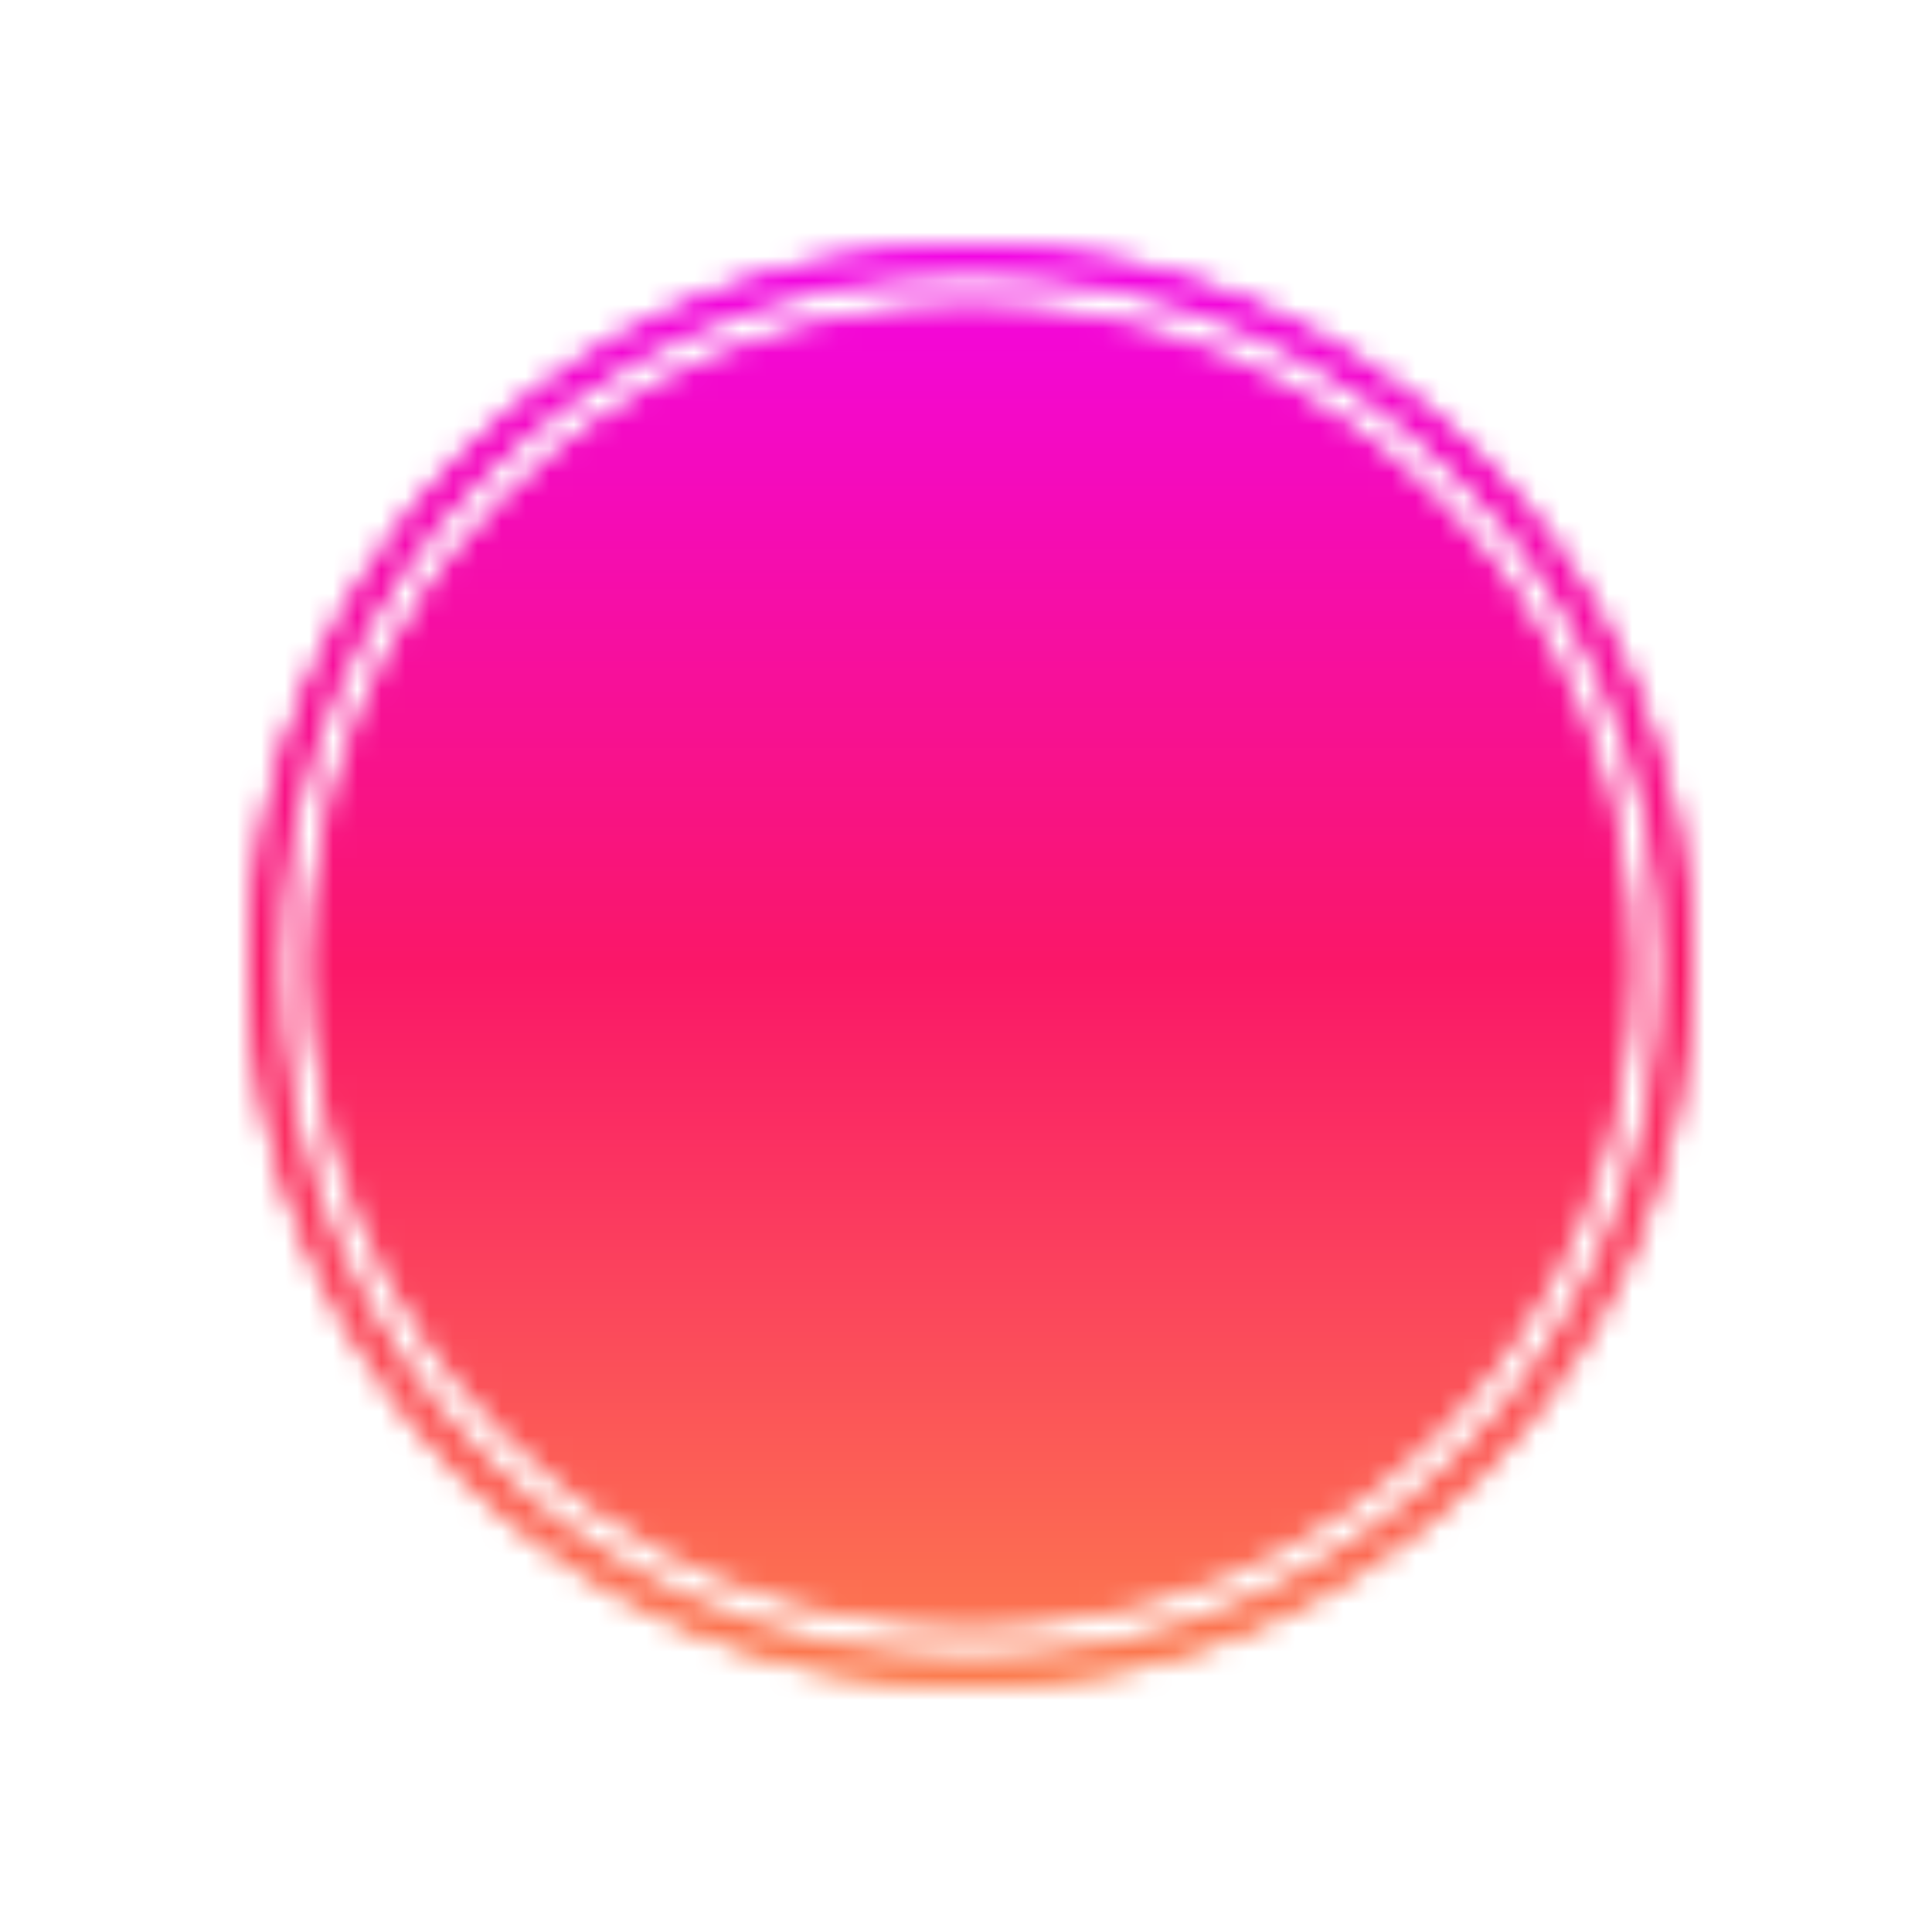 <svg xmlns="http://www.w3.org/2000/svg" version="1.1" xmlns:xlink="http://www.w3.org/1999/xlink" xmlns:svgjs="http://svgjs.dev/svgjs" width="1000" height="1000"><g clip-path="url(#SvgjsClipPath1088)"><rect width="1000" height="1000" fill="#ffffff"></rect><g transform="matrix(1.764,0,0,1.764,112.892,100)"><svg xmlns="http://www.w3.org/2000/svg" version="1.1" xmlns:xlink="http://www.w3.org/1999/xlink" xmlns:svgjs="http://svgjs.dev/svgjs" width="438.981" height="453.6"><svg xmlns:xlink="http://www.w3.org/1999/xlink" xmlns="http://www.w3.org/2000/svg" version="1.0" viewBox="489.355 673.2 438.981 453.6" style="max-height: 500px" width="438.981" height="453.6">
  
  <rect fill-opacity="1" fill="#ffffff" height="100%" width="100%" y="0" x="0"></rect>
  <svg color-interpolation-filters="sRGB" preserveAspectRatio="xMidYMid meet" viewBox="0 0 340 250" height="1800" width="2400" y="0" x="0" xmlns:xlink="http://www.w3.org/1999/xlink" xmlns="http://www.w3.org/2000/svg" version="1.0">
    <defs><linearGradient y2="0%" x2="100%" y1="0%" x1="0%" id="92"><stop stop-color="#fa71cd" offset="0%"></stop> <stop stop-color="#9b59b6" offset="100%"></stop></linearGradient><linearGradient y2="0%" x2="100%" y1="0%" x1="0%" id="93"><stop stop-color="#f9d423" offset="0%"></stop> <stop stop-color="#f83600" offset="100%"></stop></linearGradient><linearGradient y2="0%" x2="100%" y1="0%" x1="0%" id="94"><stop stop-color="#0064d2" offset="0%"></stop> <stop stop-color="#1cb0f6" offset="100%"></stop></linearGradient><linearGradient y2="0%" x2="100%" y1="0%" x1="0%" id="95"><stop stop-color="#f00978" offset="0%"></stop> <stop stop-color="#3f51b1" offset="100%"></stop></linearGradient><linearGradient y2="0%" x2="100%" y1="0%" x1="0%" id="96"><stop stop-color="#7873f5" offset="0%"></stop> <stop stop-color="#ec77ab" offset="100%"></stop></linearGradient><linearGradient y2="0%" x2="100%" y1="0%" x1="0%" id="97"><stop stop-color="#f9d423" offset="0%"></stop> <stop stop-color="#e14fad" offset="100%"></stop></linearGradient><linearGradient y2="0%" x2="100%" y1="0%" x1="0%" id="98"><stop stop-color="#009efd" offset="0%"></stop> <stop stop-color="#2af598" offset="100%"></stop></linearGradient><linearGradient y2="0%" x2="100%" y1="0%" x1="0%" id="99"><stop stop-color="#ffcc00" offset="0%"></stop> <stop stop-color="#00b140" offset="100%"></stop></linearGradient><linearGradient y2="0%" x2="100%" y1="0%" x1="0%" id="100"><stop stop-color="#d51007" offset="0%"></stop> <stop stop-color="#ff8177" offset="100%"></stop></linearGradient><linearGradient y2="0%" x2="100%" y1="0%" x1="0%" id="102"><stop stop-color="#a2b6df" offset="0%"></stop> <stop stop-color="#0c3483" offset="100%"></stop></linearGradient><linearGradient y2="0%" x2="100%" y1="0%" x1="0%" id="103"><stop stop-color="#7ac5d8" offset="0%"></stop> <stop stop-color="#eea2a2" offset="100%"></stop></linearGradient><linearGradient y2="0%" x2="100%" y1="0%" x1="0%" id="104"><stop stop-color="#00ecbc" offset="0%"></stop> <stop stop-color="#007adf" offset="100%"></stop></linearGradient><linearGradient y2="0%" x2="100%" y1="0%" x1="0%" id="105"><stop stop-color="#b88746" offset="0%"></stop> <stop stop-color="#fdf5a6" offset="100%"></stop></linearGradient><clipPath id="SvgjsClipPath1088"><rect width="1000" height="1000" x="0" y="0" rx="350" ry="350"></rect></clipPath></defs> <g transform="translate(70.607,95)" class="icon-text-wrapper icon-svg-group iconsvg" fill="#0a0619"><g mask="url(#77fc890c-fbc1-4fe9-8763-349a13c44a3e)" transform="translate(0,0)" class="iconsvg-imagesvg icon_container" fill="#0a0619"><rect class="image-rect" height="60" width="60" y="0" x="0" stroke-width="2" fill-opacity="0" fill="#0a0619"></rect> <svg style="overflow: visible;" class="image-svg-svg bn" height="60" width="60" y="0" x="0" viewBox="0 0 60 60"><g mask="url(#e8adf369-88c5-49ea-80ae-50265212989b)"><g><svg height="60" width="60" style="overflow: visible;" xml:space="preserve" viewBox="2.5 2.5 95 95" y="0" x="0" version="1.1" xmlns:xlink="http://www.w3.org/1999/xlink" xmlns="http://www.w3.org/2000/svg" fill="#000000"><g transform="scale(1, 1) skewX(0)"><g><path d="M50,6.5C26.014,6.5,6.5,26.014,6.5,50c0,23.986,19.514,43.5,43.5,43.5c23.986,0,43.5-19.514,43.5-43.5   C93.5,26.014,73.986,6.5,50,6.5z"></path><path d="M50,2.5C23.767,2.5,2.5,23.767,2.5,50S23.767,97.5,50,97.5S97.5,76.233,97.5,50S76.233,2.5,50,2.5z M50,95.5   C24.911,95.5,4.5,75.089,4.5,50S24.911,4.5,50,4.5S95.5,24.911,95.5,50S75.089,95.5,50,95.5z"></path></g></g></svg></g> <g filter="url(#colors6747891340)"><svg y="10" x="10" preserveAspectRatio="xMidYMid meet" viewBox="0 0 200 200" height="40" width="40" xmlns="http://www.w3.org/2000/svg" version="1.0">  <g stroke="none" fill="#000000" transform="translate(0,200) scale(0.1,-0.1)"> <path d="M965 1728 c-3 -7 -4 -339 -3 -738 l3 -725 78 -3 77 -3 0 741 0 740
-75 0 c-51 0 -77 -4 -80 -12z"></path> <path d="M600 1000 l0 -490 80 0 80 0 0 490 0 490 -80 0 -80 0 0 -490z"></path> <path d="M1330 1000 l0 -490 80 0 80 0 -2 488 -3 487 -77 3 -78 3 0 -491z"></path> <path d="M240 1000 l0 -210 80 0 80 0 0 210 0 210 -80 0 -80 0 0 -210z"></path> <path d="M1690 1000 l0 -210 80 0 80 0 0 210 0 210 -80 0 -80 0 0 -210z"></path> </g> </svg> </g></g><mask id="e8adf369-88c5-49ea-80ae-50265212989b"><g fill="white"><svg height="60" width="60" style="overflow: visible;" xml:space="preserve" viewBox="2.5 2.5 95 95" y="0" x="0" version="1.1" xmlns:xlink="http://www.w3.org/1999/xlink" xmlns="http://www.w3.org/2000/svg"><g transform="scale(1, 1) skewX(0)"><g><path d="M50,6.5C26.014,6.5,6.5,26.014,6.5,50c0,23.986,19.514,43.5,43.5,43.5c23.986,0,43.5-19.514,43.5-43.5   C93.5,26.014,73.986,6.5,50,6.5z"></path><path d="M50,2.5C23.767,2.5,2.5,23.767,2.5,50S23.767,97.5,50,97.5S97.5,76.233,97.5,50S76.233,2.5,50,2.5z M50,95.5   C24.911,95.5,4.5,75.089,4.5,50S24.911,4.5,50,4.5S95.5,24.911,95.5,50S75.089,95.5,50,95.5z"></path></g></g></svg></g> <g fill="black"><svg y="10" x="10" preserveAspectRatio="xMidYMid meet" viewBox="0 0 200 200" height="40" width="40" xmlns="http://www.w3.org/2000/svg" version="1.0">  <g transform="translate(0,200) scale(0.1,-0.1)"> <path d="M965 1728 c-3 -7 -4 -339 -3 -738 l3 -725 78 -3 77 -3 0 741 0 740
-75 0 c-51 0 -77 -4 -80 -12z"></path> <path d="M600 1000 l0 -490 80 0 80 0 0 490 0 490 -80 0 -80 0 0 -490z"></path> <path d="M1330 1000 l0 -490 80 0 80 0 -2 488 -3 487 -77 3 -78 3 0 -491z"></path> <path d="M240 1000 l0 -210 80 0 80 0 0 210 0 210 -80 0 -80 0 0 -210z"></path> <path d="M1690 1000 l0 -210 80 0 80 0 0 210 0 210 -80 0 -80 0 0 -210z"></path> </g> </svg> </g></mask></svg> <defs><filter id="colors6747891340"><feColorMatrix class="icon-feColorMatrix" values="0 0 0 0 0.199  0 0 0 0 0.199  0 0 0 0 0.199  0 0 0 1 0" type="matrix"></feColorMatrix></filter> <filter id="colorsf9376909127"><feColorMatrix class="icon-fecolormatrix" values="0 0 0 0 0.996  0 0 0 0 0.996  0 0 0 0 0.996  0 0 0 1 0" type="matrix"></feColorMatrix></filter> <filter id="colorsb7442713837"><feColorMatrix class="icon-fecolormatrix" values="0 0 0 0 0  0 0 0 0 0  0 0 0 0 0  0 0 0 1 0" type="matrix"></feColorMatrix></filter></defs><rect fill="url(#Z9g0QbrP9rzpdaMHG4C2o)" style="pointer-events:none;" transform="translate(-6, -6)" height="72" width="72"></rect></g> <g transform="translate(69.215,20)"><g class="tp-name iconsvg-namesvg" fill-rule=""><g transform="scale(1)"><g><path transform="translate(-0.6, 22.5)" d="M0.6-8.65C0.6-3.68 2.66 0.32 9.22 0.32 14.35 0.32 17.93-2.25 17.93-7.22L17.93-22.18 13.66-22.18 13.66-8.43C13.66-5.8 12.42-3.71 9.19-3.71 5.89-3.71 4.66-5.86 4.66-8.65ZM32.26-22.5L32.26-18.44C36.44-18.44 39.61-16.03 39.61-11.09 39.61-6.15 36.44-3.71 32.26-3.71 28.2-3.71 25.06-6.15 25.06-11.09 25.06-11.09 20.75-11.09 20.75-11.09 20.75-3.77 25.86 0.32 32.26 0.32 38.82 0.32 43.89-3.45 43.89-11.09 43.89-18.38 38.82-22.5 32.26-22.5ZM47.21 0L56.34 0C63.15 0 65.05-2.66 65.05-6.18 65.05-9.41 62.04-11.22 58.43-11.38L58.43-11.53C61.19-11.85 63.09-13.53 63.09-16.51 63.09-19.61 61.66-22.18 55.48-22.18L47.21-22.18 47.21-18.6 55.01-18.6C57.83-18.6 59.03-17.97 59.03-16.03 59.03-13.75 57.26-13.28 54.85-13.28L47.21-13.28 47.21-9.41 55.26-9.41C58.4-9.41 60.52-8.62 60.52-6.4 60.52-4.18 58.91-3.61 55.33-3.61L47.21-3.61ZM71.99-18.76L71.99-22.18 67.68-22.18 67.68-18.76ZM67.68 0L71.96 0 71.96-15.84 67.68-15.84ZM79.19-22.18L74.59-22.18 81.78-11.53 81.78-11.47 73.86 0 78.68 0 84.03-8.24 84.16-8.24 89.61 0 94.27 0ZM87.96-13.44L93.57-22.18 89.04-22.18 85.68-16.7ZM100 0L100-3.68 95.41-3.68 95.41 0ZM114.83-22.18L109.41-22.18 101.46 0 106.09 0 107.48-4.12 117.11-4.12 118.6 0 123.55 0ZM108.59-7.45L111.98-17.59 112.3-17.59 115.94-7.45ZM130.17-18.76L130.17-22.18 125.86-22.18 125.86-18.76ZM125.86 0L130.14 0 130.14-15.84 125.86-15.84Z"></path></g> </g></g> </g></g><defs></defs><defs><filter filterUnits="userSpaceOnUse" id="04317a43-ce02-49ce-8c9e-6f3c3c41695e"><feColorMatrix values="0 0 0 0 0.996  0 0 0 0 0.996  0 0 0 0 0.996  0 0 0 1 0" type="matrix"></feColorMatrix></filter><linearGradient id="Z9g0QbrP9rzpdaMHG4C2o" y2="0" x2="0" y1="1" x1="0"><stop stop-color="#fd9248" offset="0%"></stop><stop stop-color="#fa1768" offset="50%"></stop><stop stop-color="#f001ff" offset="100%"></stop></linearGradient><filter filterUnits="objectBoundingBox" id="42443b3f1de60f6b6fd3b6a9844b4764"><feColorMatrix values="0 0 0 0 0.996  0 0 0 0 0.996  0 0 0 0 0.996  0 0 0 1 0" type="matrix"></feColorMatrix></filter></defs><mask id="77fc890c-fbc1-4fe9-8763-349a13c44a3e"><g filter="url(#04317a43-ce02-49ce-8c9e-6f3c3c41695e)" class="iconsvg-imagesvg icon_container" fill="#0a0619"><rect class="image-rect" height="60" width="60" y="0" x="0" stroke-width="2" fill-opacity="0" fill="#0a0619"></rect> <svg style="overflow: visible;" class="image-svg-svg bn" height="60" width="60" y="0" x="0" viewBox="0 0 60 60"><g mask="url(#e8adf369-88c5-49ea-80ae-50265212989b)"><g><svg height="60" width="60" style="overflow: visible;" xml:space="preserve" viewBox="2.5 2.5 95 95" y="0" x="0" version="1.1" xmlns:xlink="http://www.w3.org/1999/xlink" xmlns="http://www.w3.org/2000/svg" fill="#000000"><g transform="scale(1, 1) skewX(0)"><g><path d="M50,6.5C26.014,6.5,6.5,26.014,6.5,50c0,23.986,19.514,43.5,43.5,43.5c23.986,0,43.5-19.514,43.5-43.5   C93.5,26.014,73.986,6.5,50,6.5z"></path><path d="M50,2.5C23.767,2.5,2.5,23.767,2.5,50S23.767,97.5,50,97.5S97.5,76.233,97.5,50S76.233,2.5,50,2.5z M50,95.5   C24.911,95.5,4.5,75.089,4.5,50S24.911,4.5,50,4.5S95.5,24.911,95.5,50S75.089,95.5,50,95.5z"></path></g></g></svg></g> <g><svg y="10" x="10" preserveAspectRatio="xMidYMid meet" viewBox="0 0 200 200" height="40" width="40" xmlns="http://www.w3.org/2000/svg" version="1.0">  <g transform="translate(0,200) scale(0.1,-0.1)"> <path d="M965 1728 c-3 -7 -4 -339 -3 -738 l3 -725 78 -3 77 -3 0 741 0 740
-75 0 c-51 0 -77 -4 -80 -12z"></path> <path d="M600 1000 l0 -490 80 0 80 0 0 490 0 490 -80 0 -80 0 0 -490z"></path> <path d="M1330 1000 l0 -490 80 0 80 0 -2 488 -3 487 -77 3 -78 3 0 -491z"></path> <path d="M240 1000 l0 -210 80 0 80 0 0 210 0 210 -80 0 -80 0 0 -210z"></path> <path d="M1690 1000 l0 -210 80 0 80 0 0 210 0 210 -80 0 -80 0 0 -210z"></path> </g> </svg> </g></g><mask id="e8adf369-88c5-49ea-80ae-50265212989b"><g fill="white"><svg height="60" width="60" style="overflow: visible;" xml:space="preserve" viewBox="2.5 2.5 95 95" y="0" x="0" version="1.1" xmlns:xlink="http://www.w3.org/1999/xlink" xmlns="http://www.w3.org/2000/svg"><g transform="scale(1, 1) skewX(0)"><g><path d="M50,6.5C26.014,6.5,6.5,26.014,6.5,50c0,23.986,19.514,43.5,43.5,43.5c23.986,0,43.5-19.514,43.5-43.5   C93.5,26.014,73.986,6.5,50,6.5z"></path><path d="M50,2.5C23.767,2.5,2.5,23.767,2.5,50S23.767,97.5,50,97.5S97.5,76.233,97.5,50S76.233,2.5,50,2.5z M50,95.5   C24.911,95.5,4.5,75.089,4.5,50S24.911,4.5,50,4.5S95.5,24.911,95.5,50S75.089,95.5,50,95.5z"></path></g></g></svg></g> <g fill="black"><svg y="10" x="10" preserveAspectRatio="xMidYMid meet" viewBox="0 0 200 200" height="40" width="40" xmlns="http://www.w3.org/2000/svg" version="1.0">  <g transform="translate(0,200) scale(0.1,-0.1)"> <path d="M965 1728 c-3 -7 -4 -339 -3 -738 l3 -725 78 -3 77 -3 0 741 0 740
-75 0 c-51 0 -77 -4 -80 -12z"></path> <path d="M600 1000 l0 -490 80 0 80 0 0 490 0 490 -80 0 -80 0 0 -490z"></path> <path d="M1330 1000 l0 -490 80 0 80 0 -2 488 -3 487 -77 3 -78 3 0 -491z"></path> <path d="M240 1000 l0 -210 80 0 80 0 0 210 0 210 -80 0 -80 0 0 -210z"></path> <path d="M1690 1000 l0 -210 80 0 80 0 0 210 0 210 -80 0 -80 0 0 -210z"></path> </g> </svg> </g></mask></svg> <defs><filter id="colors6747891340"><feColorMatrix class="icon-fecolormatrix" values="0 0 0 0 0.199  0 0 0 0 0.199  0 0 0 0 0.199  0 0 0 1 0" type="matrix"></feColorMatrix></filter> <filter id="colorsf9376909127"><feColorMatrix class="icon-fecolormatrix" values="0 0 0 0 0.996  0 0 0 0 0.996  0 0 0 0 0.996  0 0 0 1 0" type="matrix"></feColorMatrix></filter> <filter id="colorsb7442713837"><feColorMatrix class="icon-fecolormatrix" values="0 0 0 0 0  0 0 0 0 0  0 0 0 0 0  0 0 0 1 0" type="matrix"></feColorMatrix></filter></defs></g></mask>
  </svg>
</svg></svg></g></g></svg>